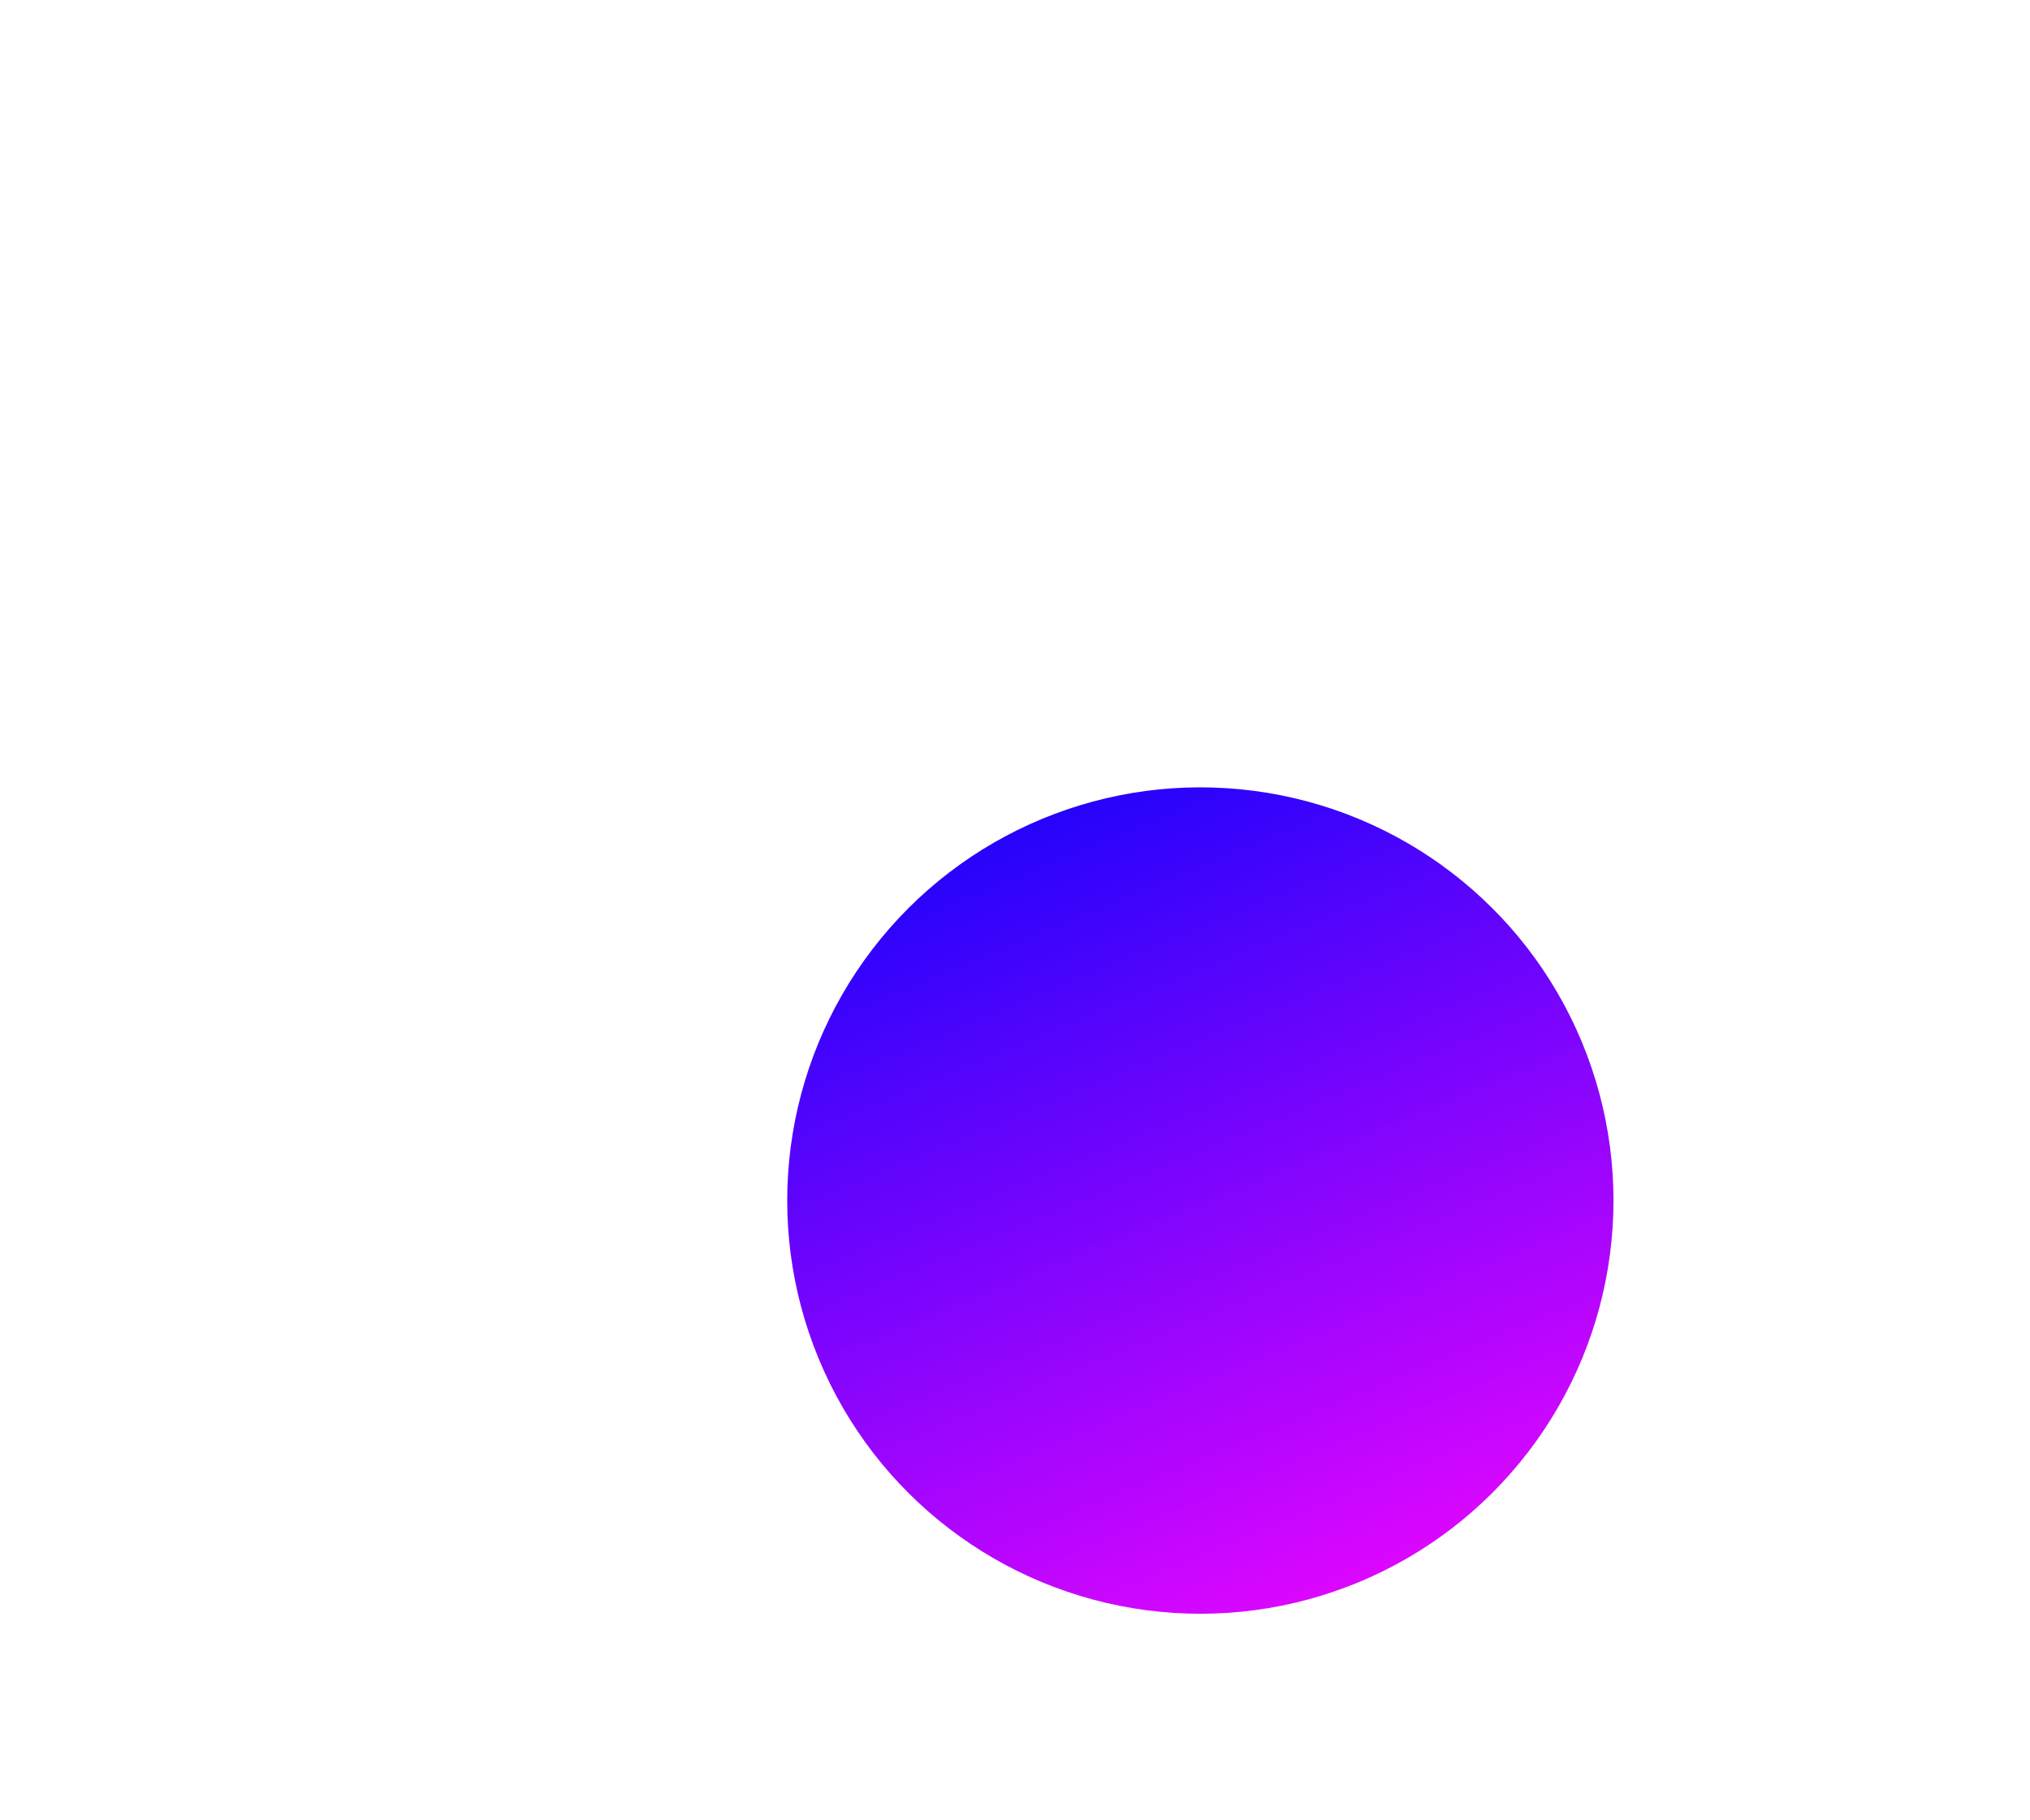 <svg width="1291" height="1157" viewBox="0 0 1291 1157" fill="none" xmlns="http://www.w3.org/2000/svg">
<g filter="url(#filter0_f_1080_1956)">
<circle cx="763.376" cy="763.376" r="262.736" transform="rotate(-22.538 763.376 763.376)" fill="url(#paint0_linear_1080_1956)"/>
</g>
<defs>
<filter id="filter0_f_1080_1956" x="0.572" y="0.57" width="1525.61" height="1525.61" filterUnits="userSpaceOnUse" color-interpolation-filters="sRGB">
<feFlood flood-opacity="0" result="BackgroundImageFix"/>
<feBlend mode="normal" in="SourceGraphic" in2="BackgroundImageFix" result="shape"/>
<feGaussianBlur stdDeviation="250" result="effect1_foregroundBlur_1080_1956"/>
</filter>
<linearGradient id="paint0_linear_1080_1956" x1="763.376" y1="500.64" x2="763.376" y2="1026.11" gradientUnits="userSpaceOnUse">
<stop stop-color="#2603FB"/>
<stop offset="1" stop-color="#DC06FF"/>
</linearGradient>
</defs>
</svg>
